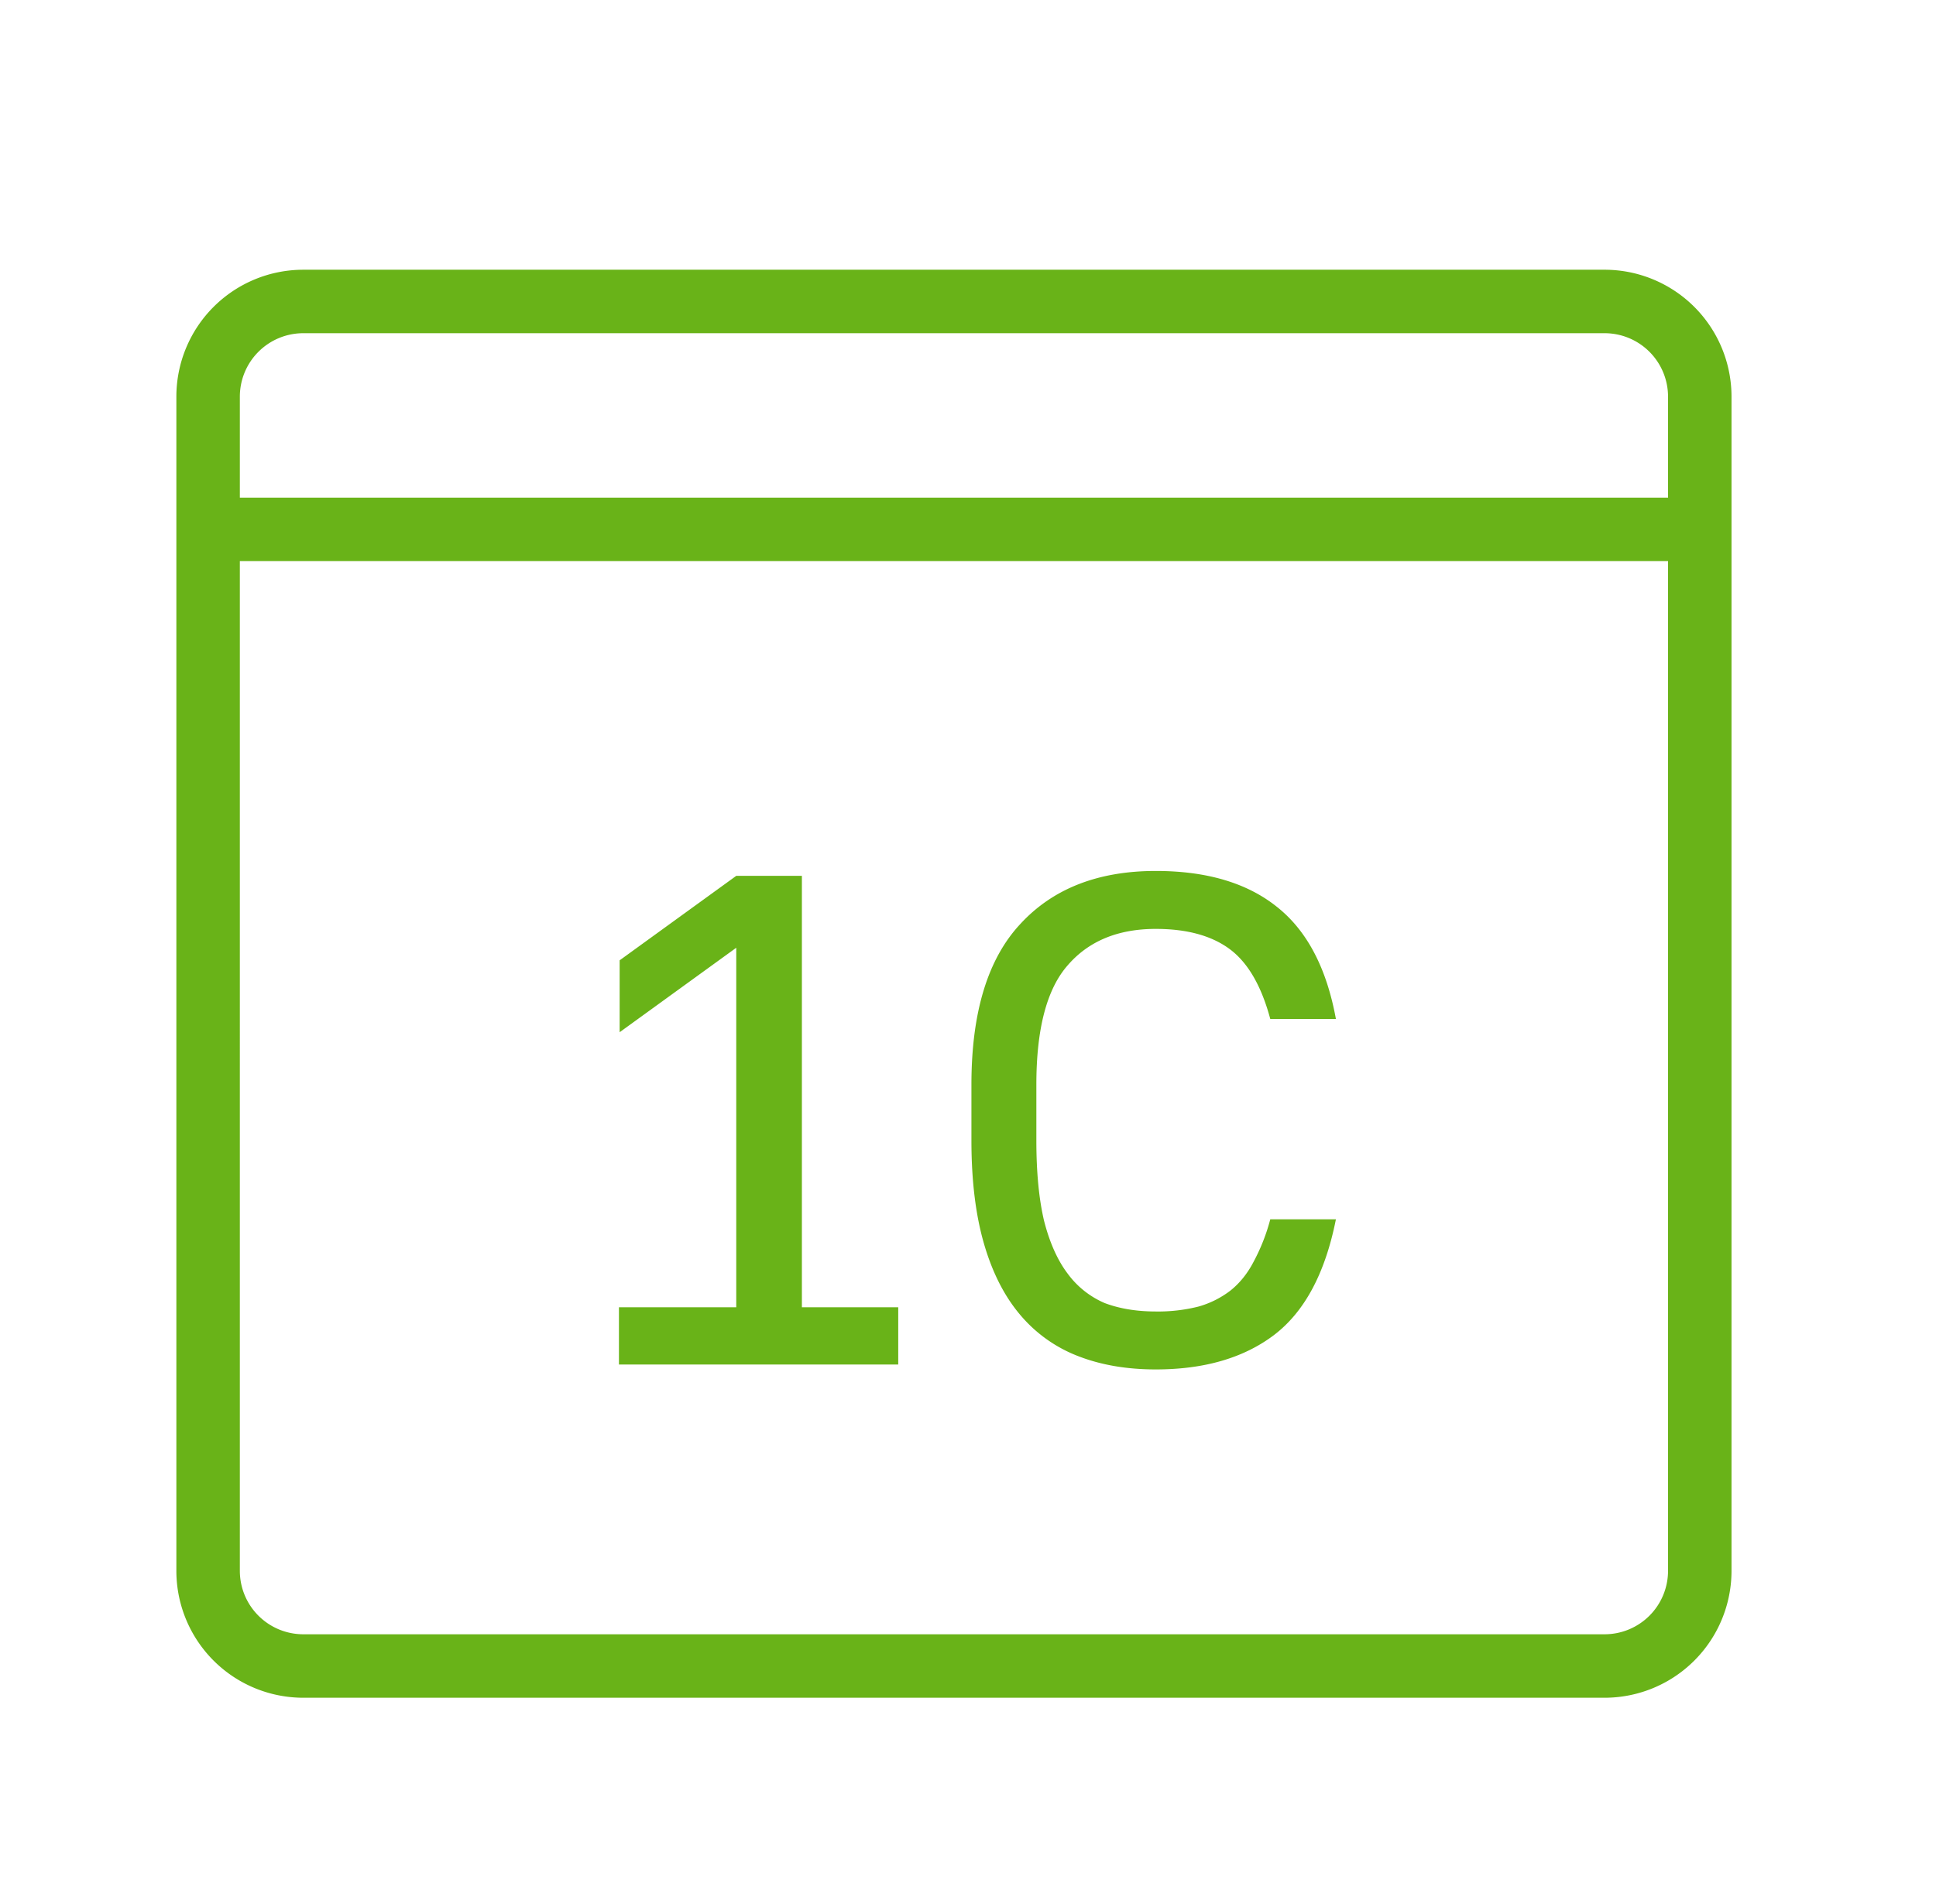 <svg width="61" height="60" fill="none" xmlns="http://www.w3.org/2000/svg"><path fill-rule="evenodd" clip-rule="evenodd" d="M50.557 10.5h-41a2 2 0 0 0-2 2v3.182h45V12.5a2 2 0 0 0-2-2zm-43 39V17.682h45V49.5a2 2 0 0 1-2 2h-41a2 2 0 0 1-2-2zm2-41a4 4 0 0 0-4 4v37a4 4 0 0 0 4 4h41a4 4 0 0 0 4-4v-37a4 4 0 0 0-4-4h-41zm24.417 34.236c.718.279 1.532.418 2.442.418 1.525 0 2.764-.36 3.718-1.078.968-.733 1.62-1.95 1.958-3.652h-2.068a6.097 6.097 0 0 1-.528 1.342c-.191.367-.433.667-.726.902a2.98 2.98 0 0 1-1.012.506 5.195 5.195 0 0 1-1.342.154c-.602 0-1.137-.088-1.606-.264a2.823 2.823 0 0 1-1.166-.924c-.323-.425-.572-.983-.748-1.672-.162-.69-.242-1.533-.242-2.53v-1.76c0-1.76.33-3.014.99-3.762.66-.763 1.584-1.144 2.772-1.144.982 0 1.76.213 2.332.638.572.425.997 1.159 1.276 2.2h2.068c-.294-1.613-.917-2.794-1.87-3.542-.94-.748-2.208-1.122-3.806-1.122-1.82 0-3.242.557-4.268 1.672-1.027 1.1-1.54 2.787-1.54 5.06v1.76c0 1.261.132 2.346.396 3.256.264.91.645 1.657 1.144 2.244a4.49 4.49 0 0 0 1.826 1.298zm-10.776-1.54h-3.696V43h8.8v-1.804h-3.036V27.6h-2.068l-3.674 2.662v2.266l3.674-2.662v11.33z" fill="#69B318"/></svg>